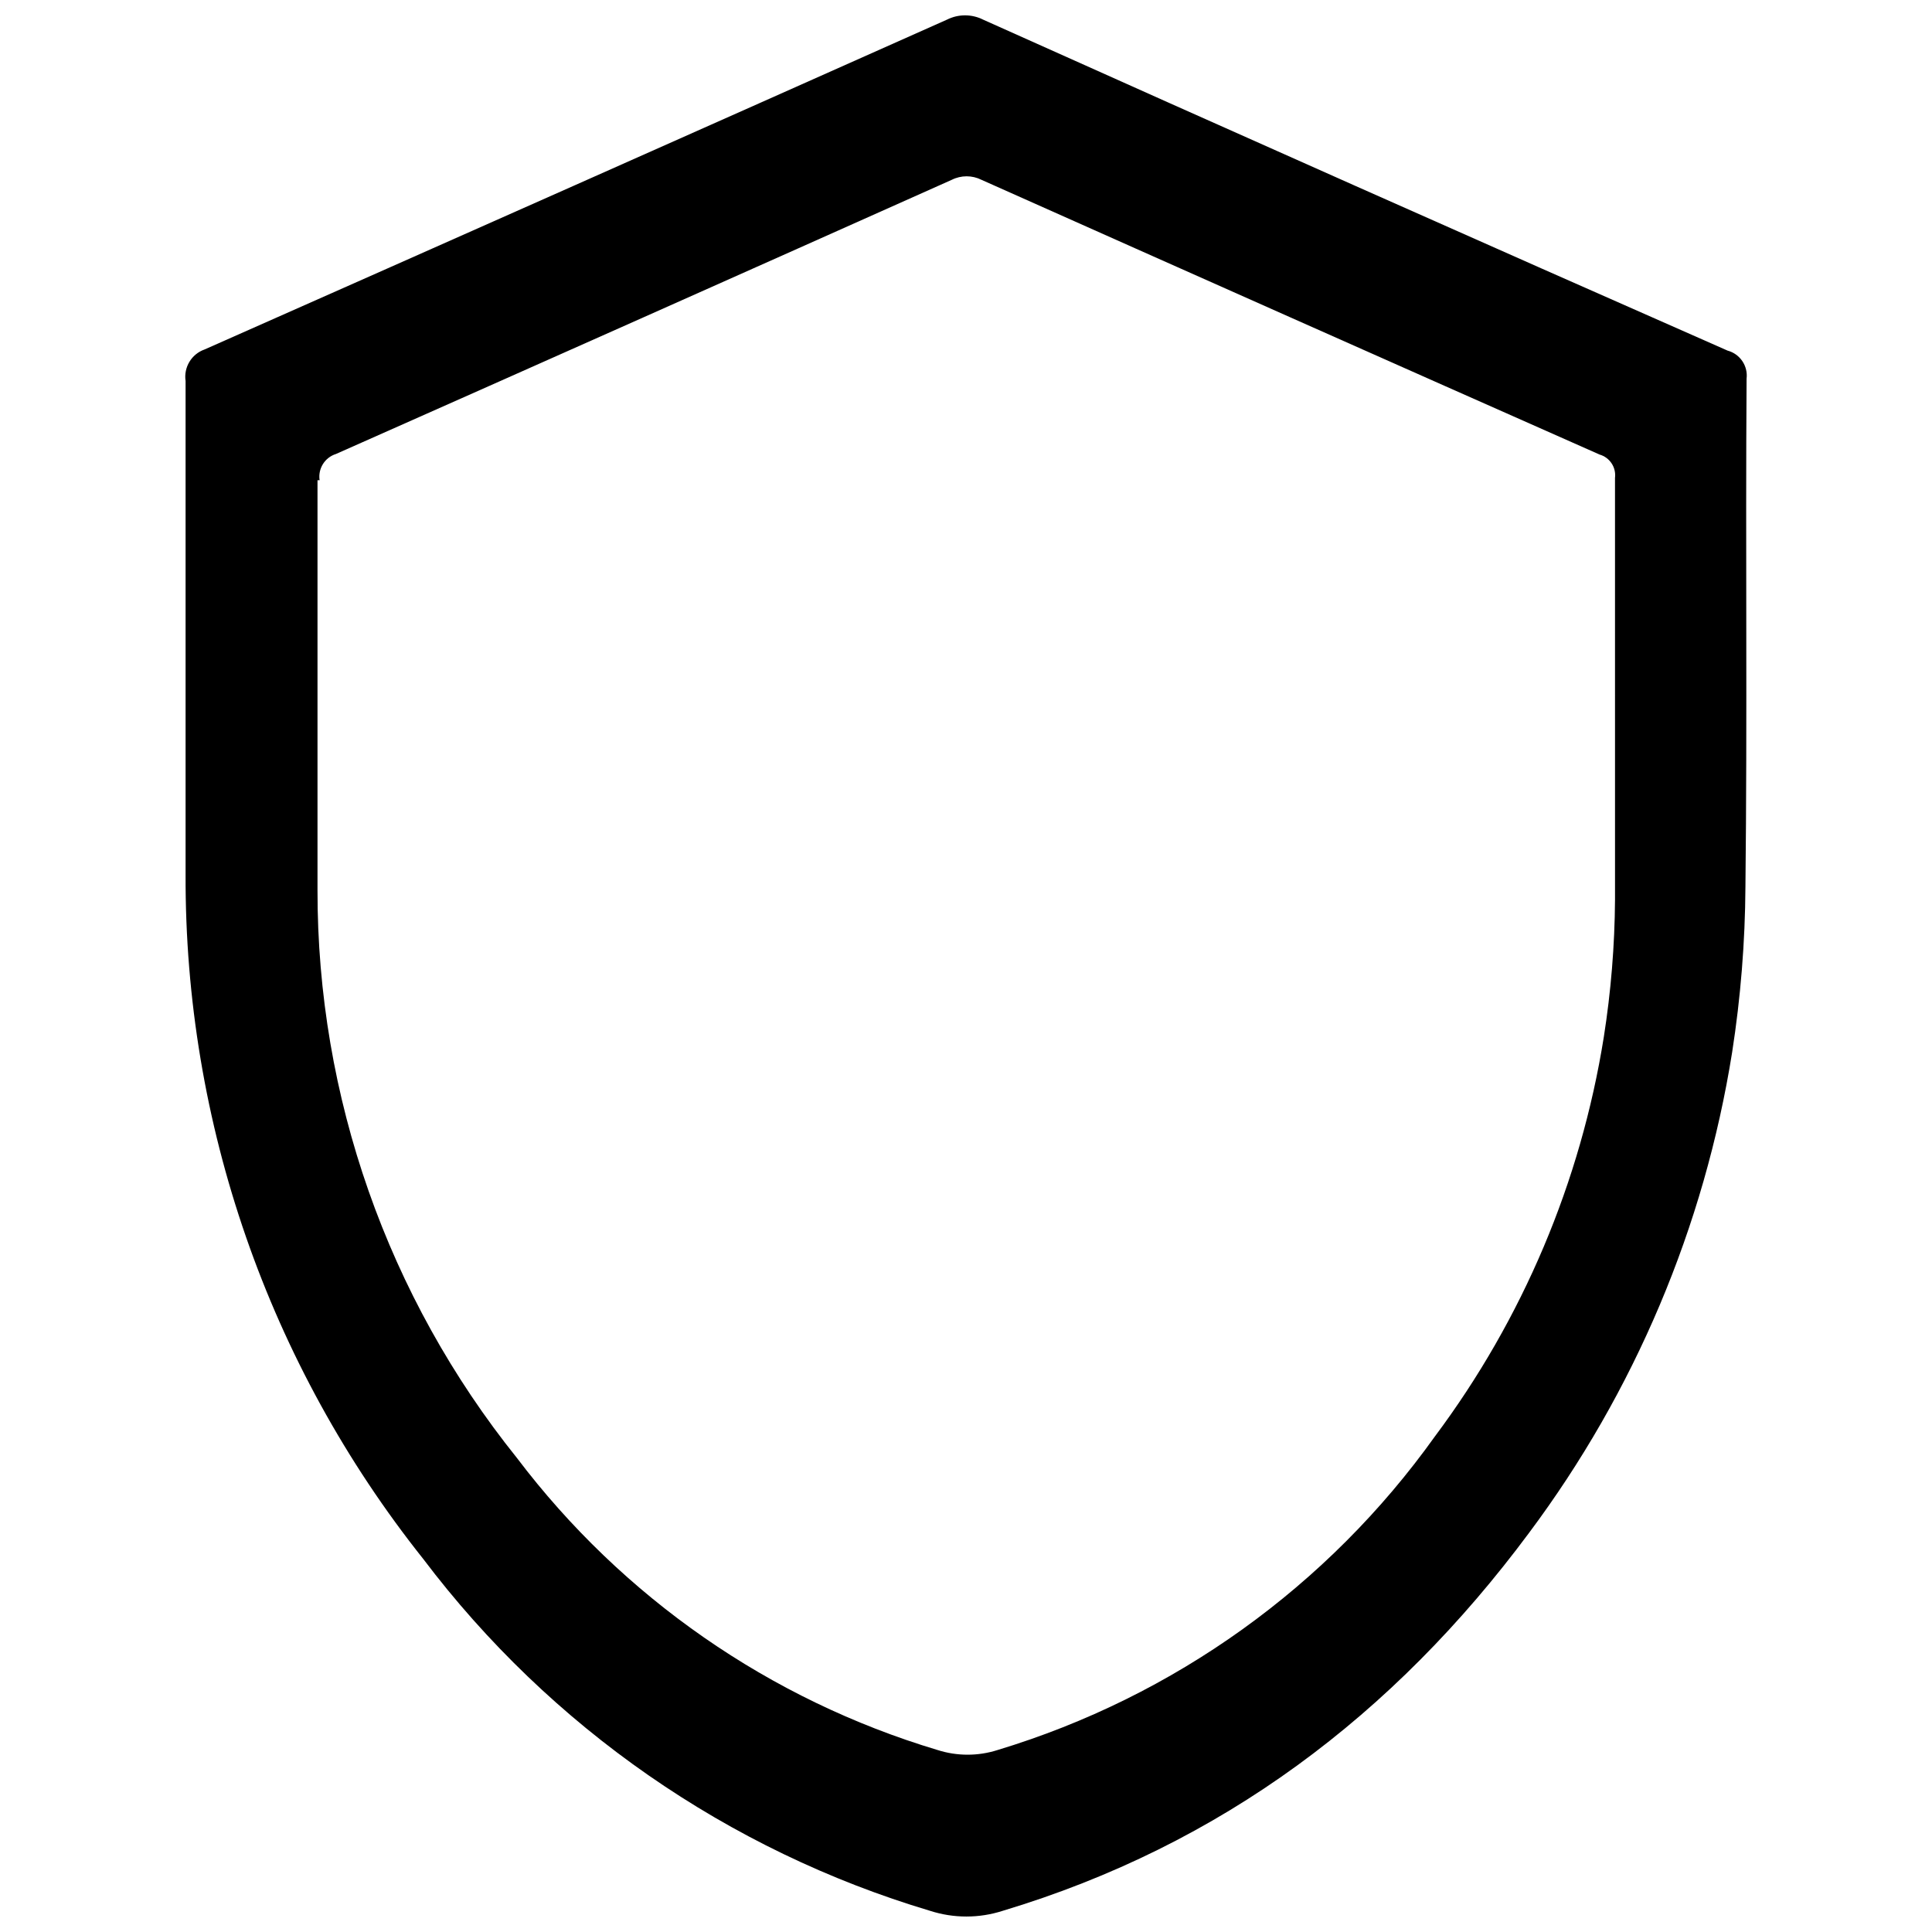 <?xml version="1.0" encoding="UTF-8"?>
<!-- The Best Svg Icon site in the world: iconSvg.co, Visit us! https://iconsvg.co -->
<svg width="800px" height="800px" version="1.1" viewBox="144 144 512 512" xmlns="http://www.w3.org/2000/svg">
 <defs>
  <clipPath id="a">
   <path d="m193 148.09h414v503.81h-414z"/>
  </clipPath>
 </defs>
 <g clip-path="url(#a)">
  <path d="m606.86 244.37c0.418-3.394-1.734-6.574-5.039-7.457-65.797-28.984-131.56-58.223-197.29-87.711-3.012-1.512-6.559-1.512-9.57 0-65.531 29.219-131.11 58.355-196.74 87.41-3.469 1.215-5.582 4.727-5.039 8.363v72.648 58.141c-0.246 65.859 21.969 129.84 62.977 181.37 33.707 44.59 80.762 77.258 134.32 93.254 6.258 2.016 12.988 2.016 19.246 0 57.988-17.434 103.68-51.941 139.45-100.11 28.016-37.48 46.496-81.207 53.859-127.41 2.258-14.52 3.438-29.188 3.523-43.883 0.504-44.836 0-89.828 0.305-134.62zm-34.863 138.04c-0.082 12.199-1.078 24.375-2.973 36.426-6.125 38.371-21.48 74.676-44.738 105.8-28.379 39.754-69.129 68.984-115.88 83.129-5.195 1.664-10.777 1.664-15.973 0-44.418-13.312-83.449-40.414-111.44-77.387-34.277-42.676-52.93-95.797-52.852-150.54v-48.367-60.207h0.555c-0.465-3.066 1.371-6.019 4.332-6.949 54.379-24.117 108.77-48.332 163.18-72.652 2.488-1.254 5.426-1.254 7.91 0 54.582 24.352 109.18 48.617 163.79 72.801 2.703 0.773 4.438 3.406 4.082 6.199z"/>
 </g>
</svg>